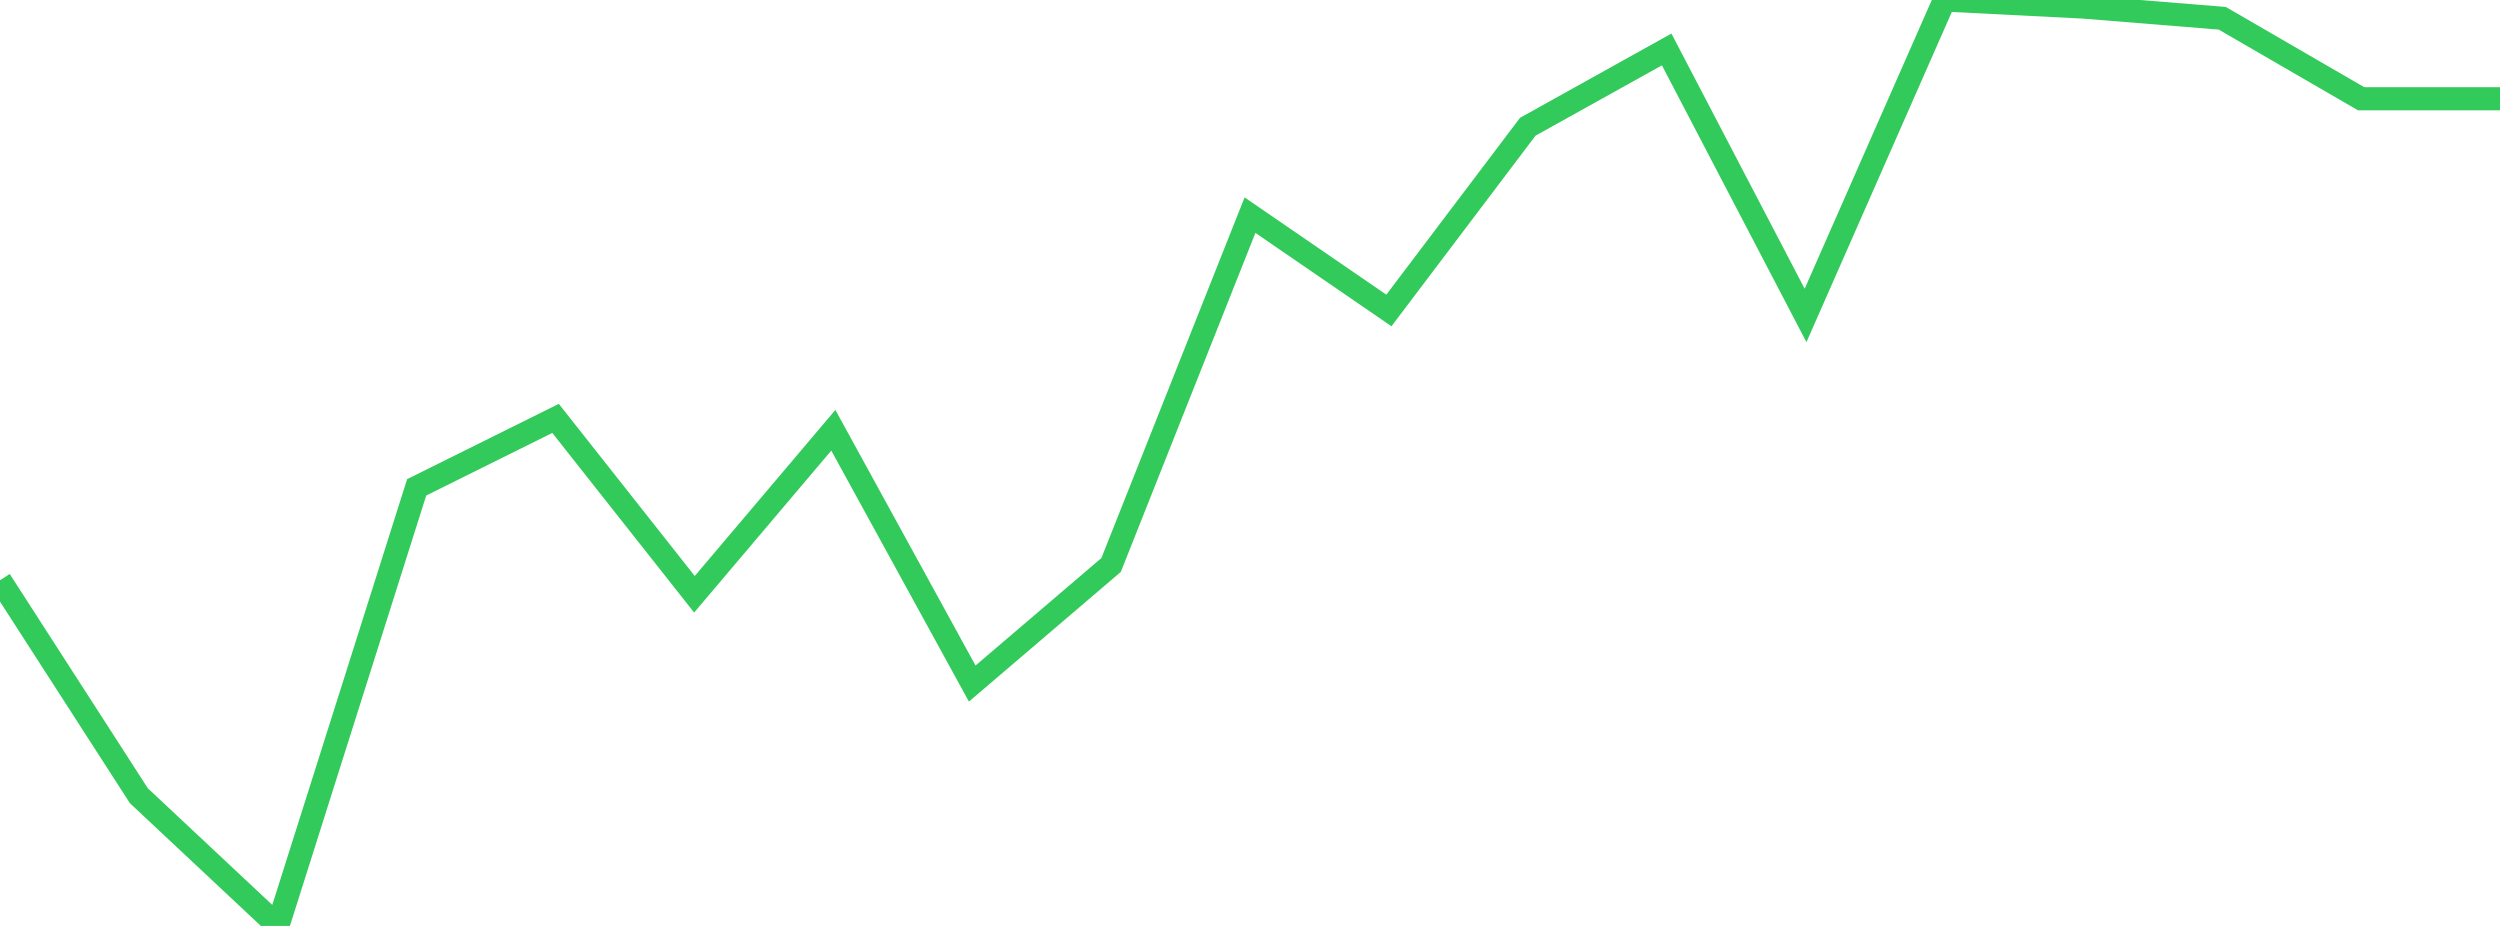 <?xml version="1.0" standalone="no"?>
<!DOCTYPE svg PUBLIC "-//W3C//DTD SVG 1.1//EN" "http://www.w3.org/Graphics/SVG/1.1/DTD/svg11.dtd">

<svg width="135" height="50" viewBox="0 0 135 50" preserveAspectRatio="none" 
  xmlns="http://www.w3.org/2000/svg"
  xmlns:xlink="http://www.w3.org/1999/xlink">


<polyline points="0.0, 31.333 7.5, 42.971 15.0, 50.0 22.5, 26.316 30.0, 22.593 37.5, 32.091 45.0, 23.234 52.5, 36.912 60.0, 30.508 67.5, 11.618 75.0, 16.765 82.5, 6.844 90.0, 2.67 97.5, 17.034 105.0, 0.0 112.5, 0.38 120.0, 0.986 127.5, 5.332 135.0, 5.332" fill="none" stroke="#32ca5b" stroke-width="1.25"/>

</svg>